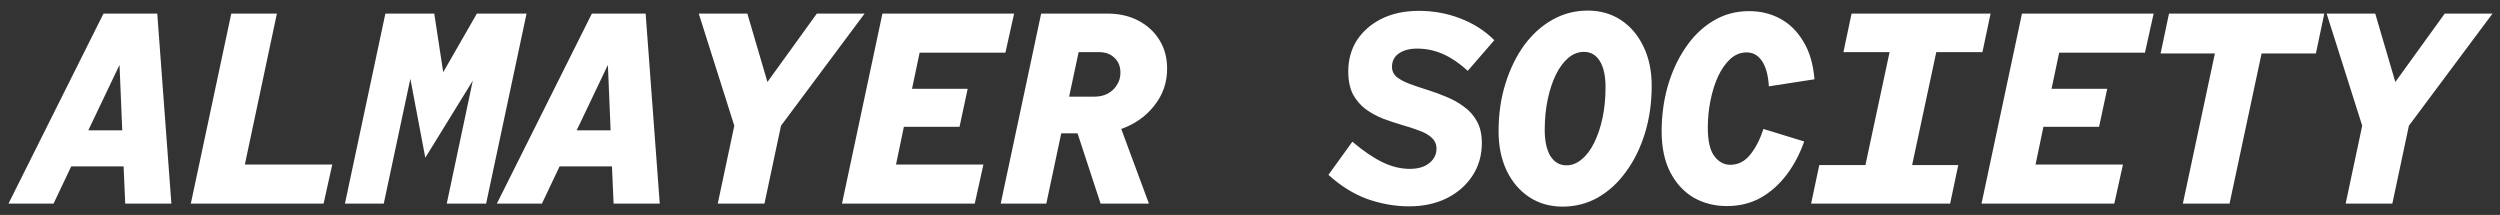 <?xml version="1.0" encoding="UTF-8"?> <svg xmlns="http://www.w3.org/2000/svg" width="221" height="19" viewBox="0 0 221 19" fill="none"><rect x="0" y="0" width="221" height="19" fill="#333333" stroke="none"/><path d="M0.75 18L9.15 1.2H13.902L15.15 18H11.07L10.926 14.712H6.294L4.734 18H0.75ZM7.806 11.52H10.806L10.566 5.736L7.806 11.52ZM16.869 18L20.445 1.2H24.477L21.645 14.544H29.373L28.605 18H16.869ZM30.492 18L34.068 1.2H38.388L39.18 6.384L42.156 1.2H46.548L42.972 18H39.492L41.796 7.128L37.596 13.944L36.276 6.96L33.924 18H30.492ZM43.922 18L52.322 1.2H57.074L58.322 18H54.242L54.098 14.712H49.466L47.906 18H43.922ZM50.978 11.52H53.978L53.738 5.736L50.978 11.52ZM63.449 18L64.913 11.112L61.769 1.2H66.065L67.841 7.248L72.209 1.2H76.433L69.041 11.112L67.577 18H63.449ZM74.431 18L78.007 1.2H89.647L88.879 4.656H81.295L80.623 7.848H85.543L84.823 11.208H79.903L79.207 14.544H86.935L86.167 18H74.431ZM88.462 18L92.038 1.2H97.87C98.926 1.2 99.846 1.408 100.63 1.824C101.43 2.24 102.054 2.816 102.502 3.552C102.95 4.272 103.174 5.112 103.174 6.072C103.174 7.304 102.79 8.4 102.022 9.36C101.27 10.304 100.302 10.984 99.118 11.4L101.566 18H97.294L95.254 11.784H93.814L92.494 18H88.462ZM94.51 8.544H96.742C97.19 8.544 97.582 8.456 97.918 8.28C98.27 8.088 98.542 7.832 98.734 7.512C98.942 7.192 99.046 6.832 99.046 6.432C99.046 5.872 98.87 5.432 98.518 5.112C98.182 4.776 97.726 4.608 97.15 4.608H95.35L94.51 8.544ZM124.563 18.24C123.331 18.24 122.099 18.024 120.867 17.592C119.651 17.144 118.507 16.432 117.435 15.456L119.547 12.528C120.539 13.36 121.435 13.968 122.235 14.352C123.035 14.736 123.835 14.928 124.635 14.928C125.099 14.928 125.507 14.856 125.859 14.712C126.211 14.552 126.483 14.344 126.675 14.088C126.883 13.816 126.987 13.504 126.987 13.152C126.987 12.752 126.843 12.424 126.555 12.168C126.283 11.912 125.915 11.704 125.451 11.544C124.987 11.368 124.475 11.2 123.915 11.04C123.371 10.88 122.819 10.696 122.259 10.488C121.699 10.264 121.187 9.984 120.723 9.648C120.259 9.296 119.883 8.856 119.595 8.328C119.323 7.784 119.187 7.112 119.187 6.312C119.187 5.272 119.443 4.352 119.955 3.552C120.483 2.752 121.211 2.12 122.139 1.656C123.083 1.192 124.179 0.96 125.427 0.96C126.723 0.96 127.947 1.184 129.099 1.632C130.267 2.08 131.267 2.72 132.099 3.552L129.747 6.264C129.059 5.624 128.347 5.136 127.611 4.8C126.875 4.464 126.091 4.296 125.259 4.296C124.603 4.296 124.067 4.44 123.651 4.728C123.251 5.016 123.051 5.408 123.051 5.904C123.051 6.272 123.195 6.576 123.483 6.816C123.771 7.04 124.147 7.24 124.611 7.416C125.091 7.592 125.611 7.768 126.171 7.944C126.747 8.12 127.315 8.328 127.875 8.568C128.435 8.792 128.947 9.08 129.411 9.432C129.891 9.768 130.275 10.2 130.563 10.728C130.851 11.24 130.995 11.88 130.995 12.648C130.995 13.736 130.715 14.704 130.155 15.552C129.595 16.4 128.827 17.064 127.851 17.544C126.891 18.008 125.795 18.24 124.563 18.24ZM138.138 18.264C137.018 18.264 136.034 17.984 135.186 17.424C134.338 16.864 133.674 16.088 133.194 15.096C132.714 14.088 132.474 12.928 132.474 11.616C132.474 10.096 132.674 8.696 133.074 7.416C133.474 6.12 134.026 4.984 134.73 4.008C135.45 3.032 136.282 2.28 137.226 1.752C138.186 1.208 139.226 0.936 140.346 0.936C141.466 0.936 142.45 1.216 143.298 1.776C144.146 2.336 144.81 3.12 145.29 4.128C145.77 5.12 146.01 6.272 146.01 7.584C146.01 9.088 145.81 10.488 145.41 11.784C145.01 13.08 144.45 14.216 143.73 15.192C143.026 16.168 142.194 16.928 141.234 17.472C140.29 18 139.258 18.264 138.138 18.264ZM138.474 14.616C138.954 14.616 139.402 14.44 139.818 14.088C140.25 13.736 140.618 13.248 140.922 12.624C141.242 11.984 141.49 11.248 141.666 10.416C141.842 9.584 141.93 8.68 141.93 7.704C141.93 6.712 141.762 5.944 141.426 5.4C141.09 4.856 140.618 4.584 140.01 4.584C139.53 4.584 139.074 4.76 138.642 5.112C138.226 5.464 137.858 5.96 137.538 6.6C137.234 7.224 136.994 7.952 136.818 8.784C136.642 9.616 136.554 10.52 136.554 11.496C136.554 12.472 136.722 13.24 137.058 13.8C137.41 14.344 137.882 14.616 138.474 14.616ZM152.649 18.216C151.577 18.216 150.601 17.968 149.721 17.472C148.857 16.96 148.169 16.216 147.657 15.24C147.145 14.248 146.889 13.04 146.889 11.616C146.889 10.24 147.065 8.92 147.417 7.656C147.785 6.376 148.305 5.24 148.977 4.248C149.649 3.24 150.457 2.448 151.401 1.872C152.361 1.28 153.433 0.984 154.617 0.984C155.641 0.984 156.561 1.208 157.377 1.656C158.209 2.104 158.889 2.776 159.417 3.672C159.961 4.552 160.289 5.664 160.401 7.008L156.369 7.632C156.305 6.624 156.097 5.872 155.745 5.376C155.409 4.88 154.961 4.632 154.401 4.632C153.873 4.632 153.393 4.824 152.961 5.208C152.545 5.592 152.185 6.104 151.881 6.744C151.593 7.368 151.369 8.08 151.209 8.88C151.049 9.664 150.969 10.464 150.969 11.28C150.969 12.448 151.161 13.288 151.545 13.8C151.929 14.312 152.401 14.568 152.961 14.568C153.649 14.568 154.233 14.272 154.713 13.68C155.193 13.088 155.585 12.328 155.889 11.4L159.489 12.504C159.105 13.608 158.585 14.592 157.929 15.456C157.273 16.32 156.505 17 155.625 17.496C154.745 17.976 153.753 18.216 152.649 18.216ZM160.103 18L160.823 14.592H164.903L167.039 4.608H162.959L163.679 1.2H175.967L175.247 4.608H171.167L169.031 14.592H173.111L172.391 18H160.103ZM175.166 18L178.742 1.2H190.382L189.614 4.656H182.03L181.358 7.848H186.278L185.558 11.208H180.638L179.942 14.544H187.67L186.902 18H175.166ZM192.964 18L195.796 4.728H190.996L191.74 1.2H205.468L204.724 4.728H199.924L197.092 18H192.964ZM207.355 18L208.819 11.112L205.675 1.2H209.971L211.747 7.248L216.115 1.2H220.339L212.947 11.112L211.483 18H207.355Z" fill="white"></path></svg> 